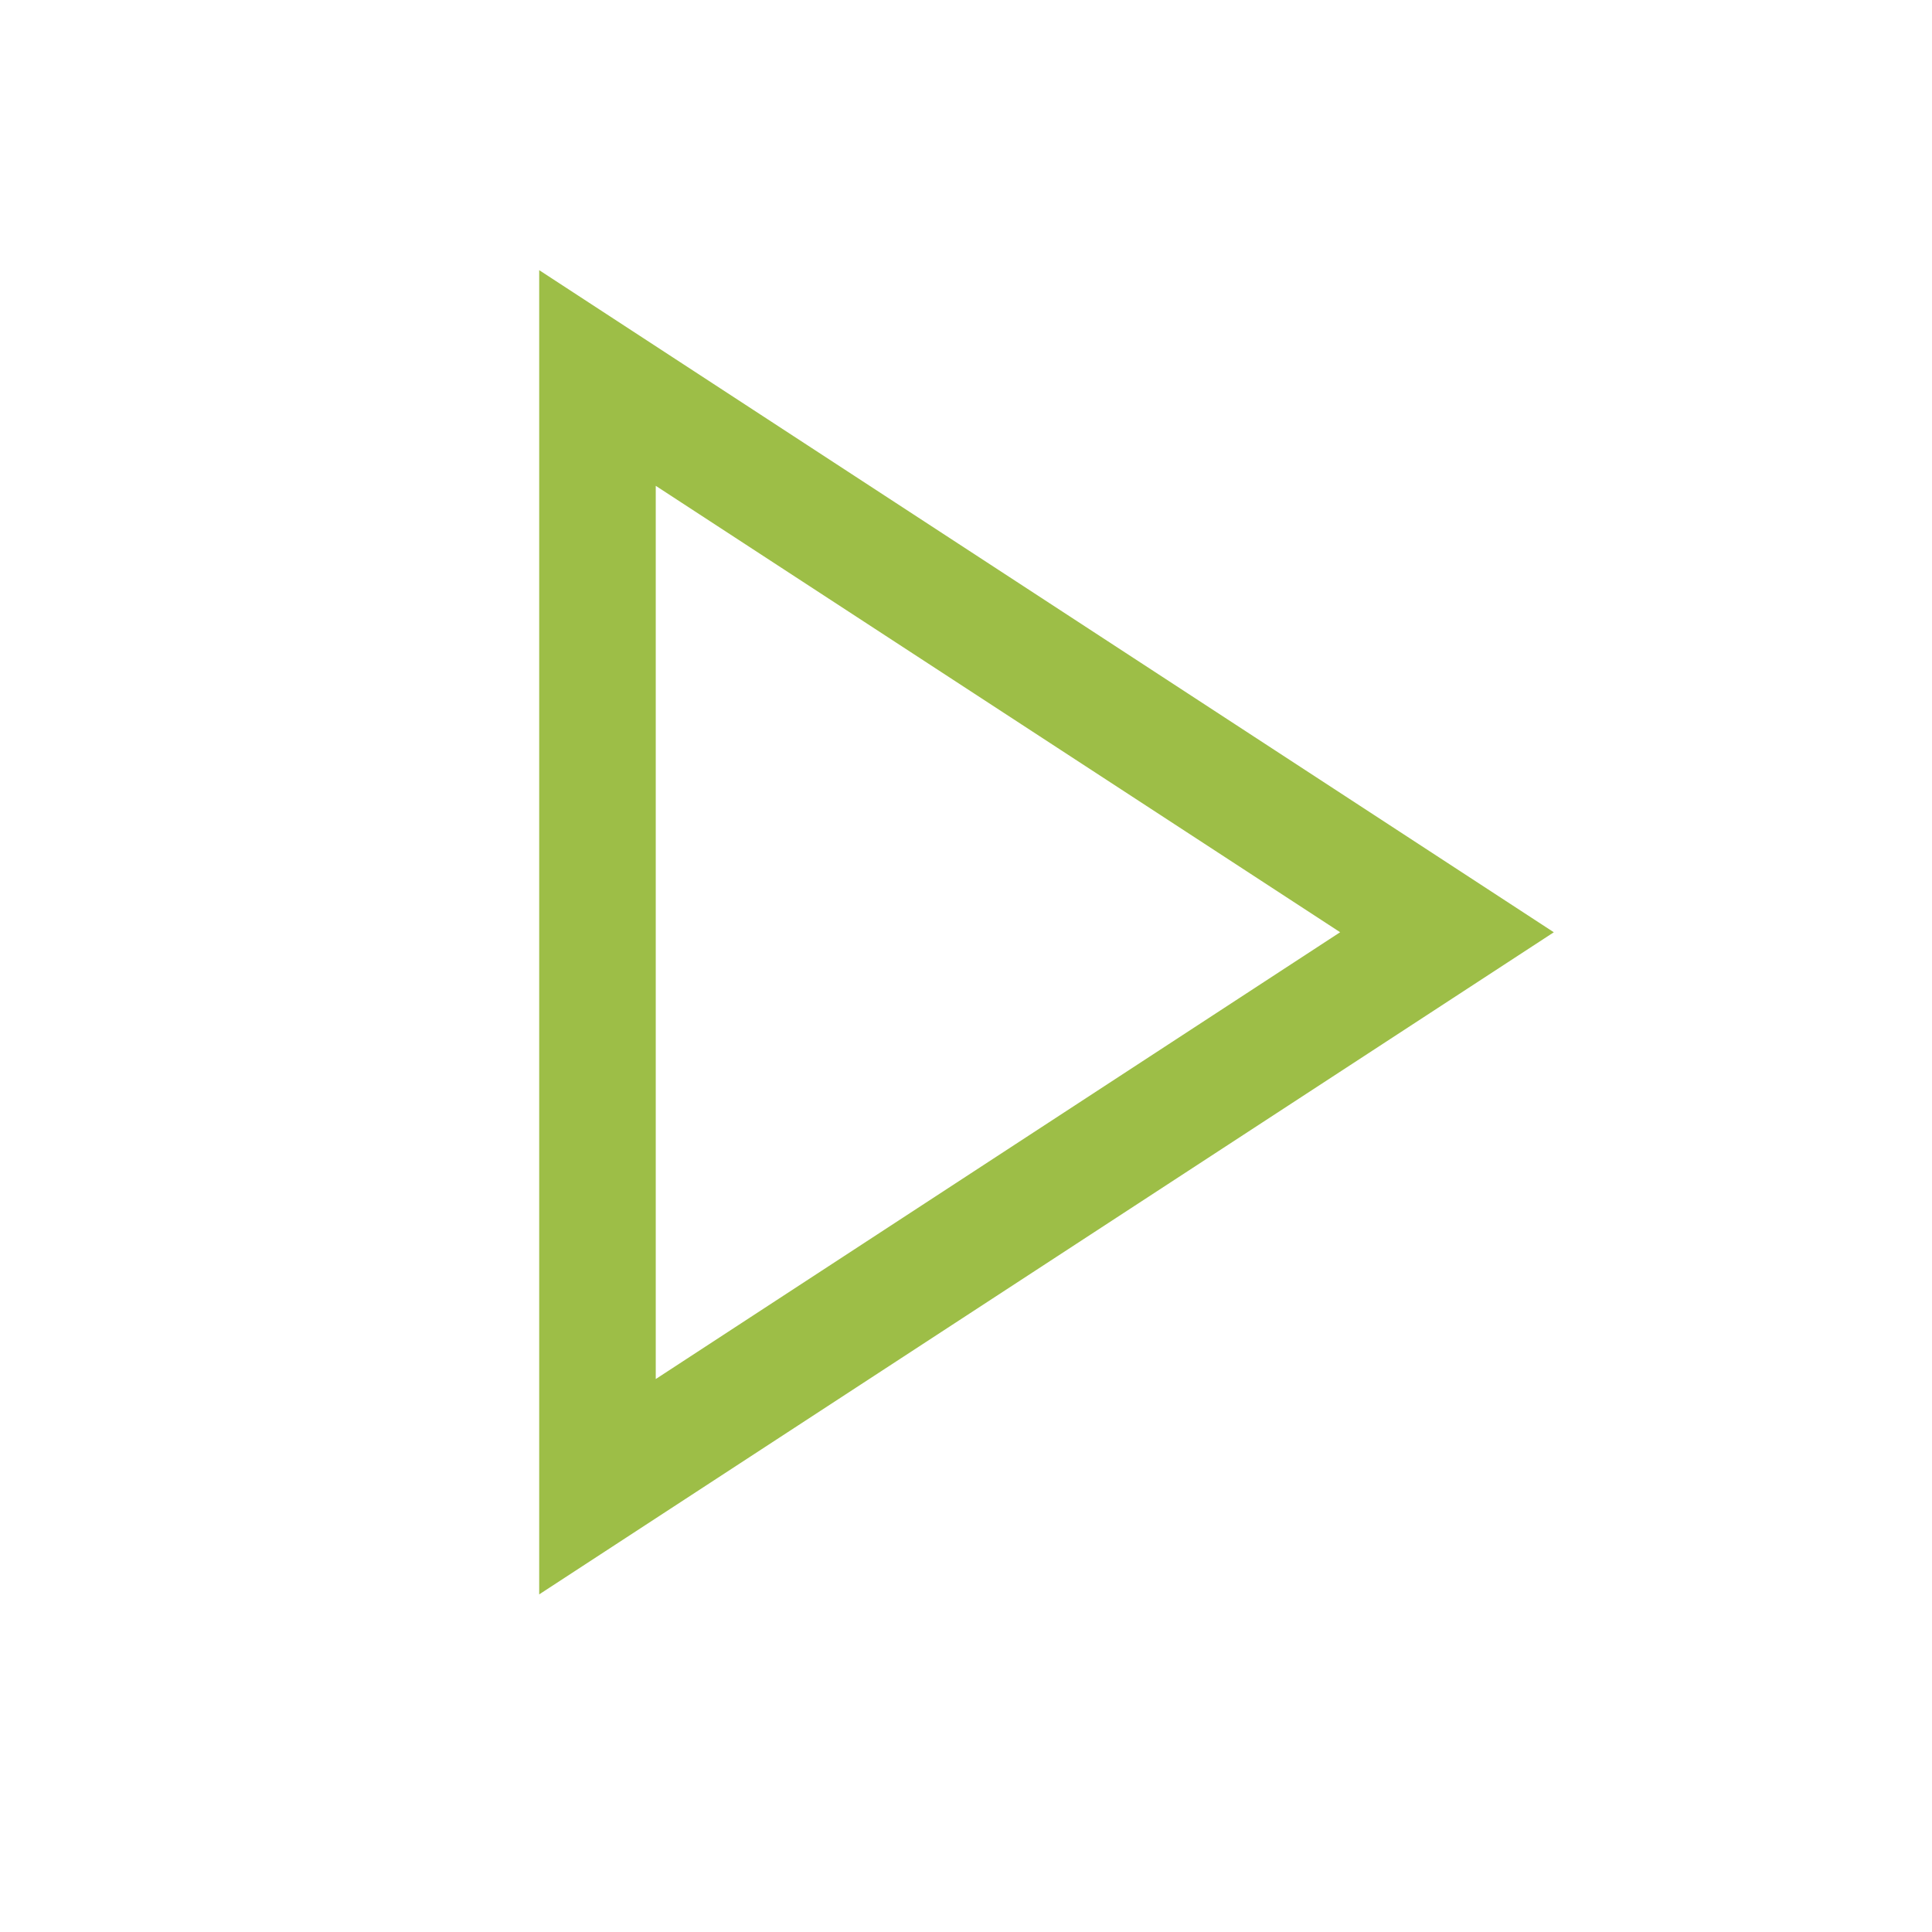 <?xml version="1.0" encoding="UTF-8"?><svg id="a" xmlns="http://www.w3.org/2000/svg" width="24" height="24" viewBox="0 0 24 24"><path d="m6.698,3.356v16.45l12.604-8.225L6.698,3.356Zm9.949,8.225l-8.501,5.55V6.035l8.501,5.545Z" style="fill:#9dbe47;"/></svg>
